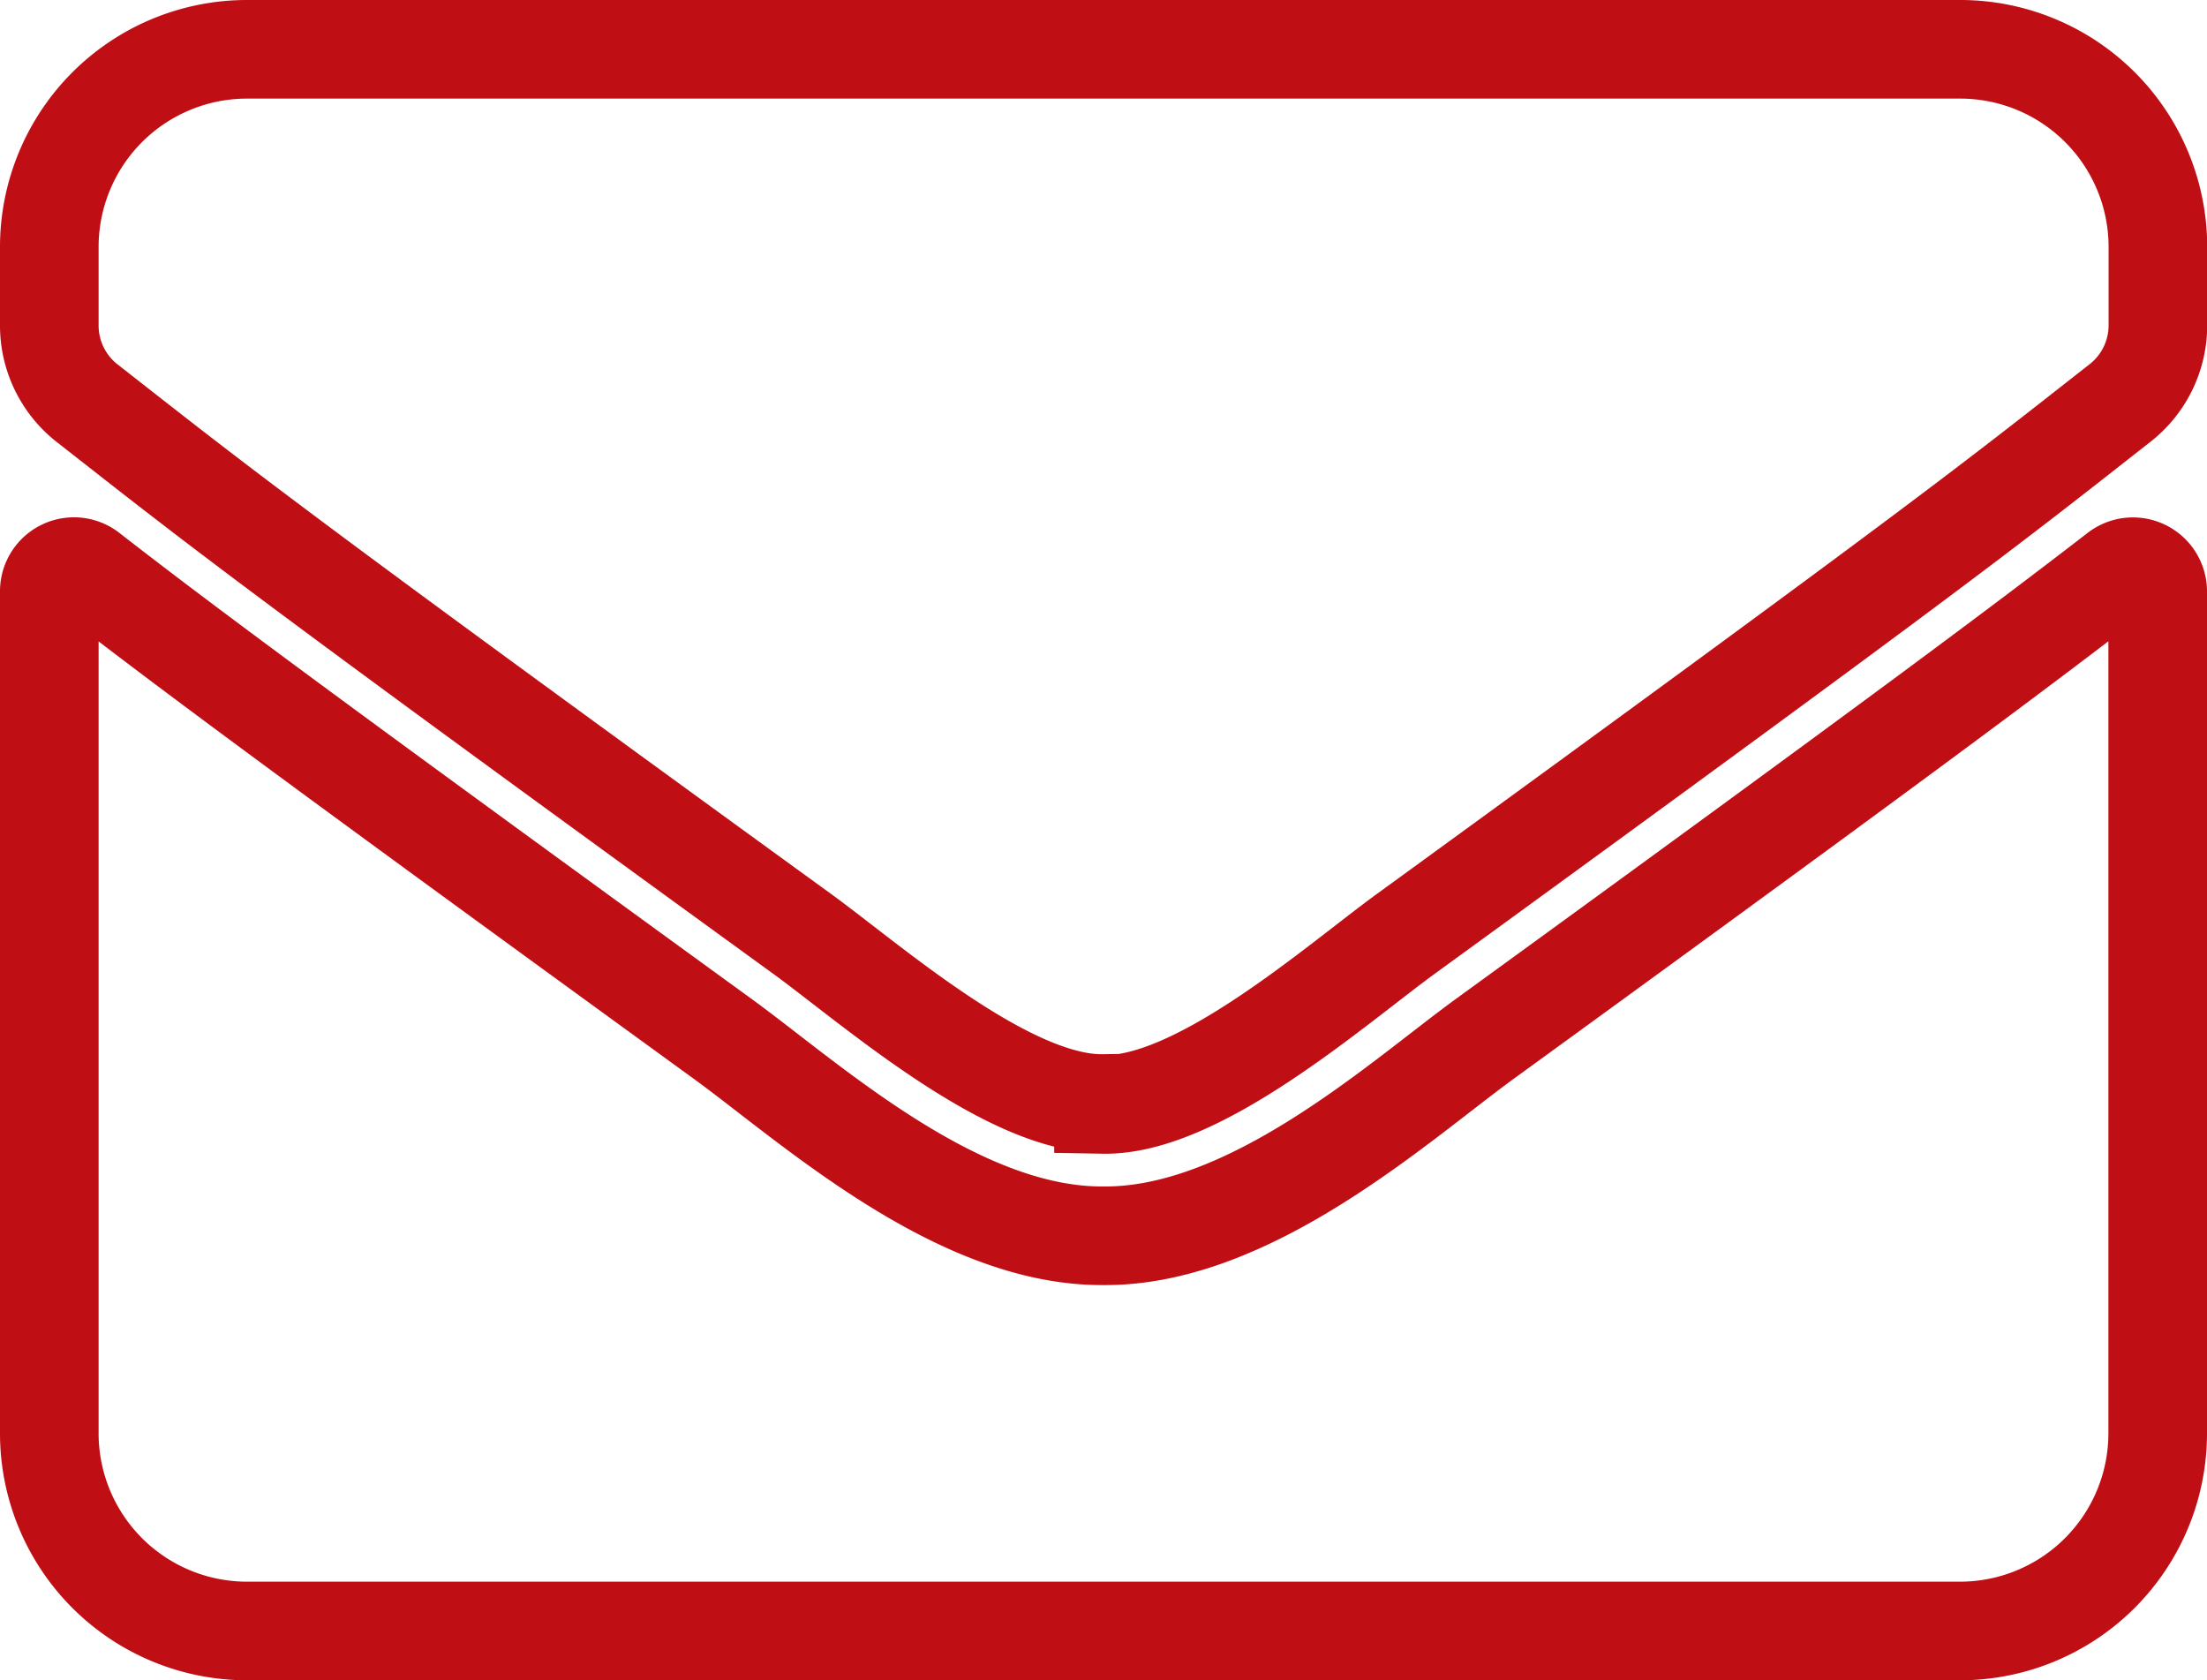 <svg xmlns="http://www.w3.org/2000/svg" width="22.382" height="17.037" viewBox="0 0 22.382 17.037">
  <path id="Icon_awesome-envelope" data-name="Icon awesome-envelope" d="M20.977,9.8a.251.251,0,0,1,.405.2v8.54a2.005,2.005,0,0,1-2,2H2a2.005,2.005,0,0,1-2-2V10a.25.25,0,0,1,.405-.2c.935.727,2.176,1.65,6.436,4.744.881.643,2.368,2,3.85,1.988,1.491.013,3.007-1.37,3.855-1.988C18.806,11.449,20.042,10.522,20.977,9.8Zm-10.286,5.4c.969.017,2.364-1.219,3.065-1.729C19.3,9.44,19.72,9.09,21,8.087a1,1,0,0,0,.384-.789V6.5a2.005,2.005,0,0,0-2-2H2a2.005,2.005,0,0,0-2,2V7.3a1,1,0,0,0,.384.789c1.278,1,1.7,1.353,7.242,5.375C8.327,13.972,9.722,15.208,10.691,15.191Z" transform="translate(0.5 -4)" fill="none" stroke="#c00e15" stroke-width="1"/>
</svg>
